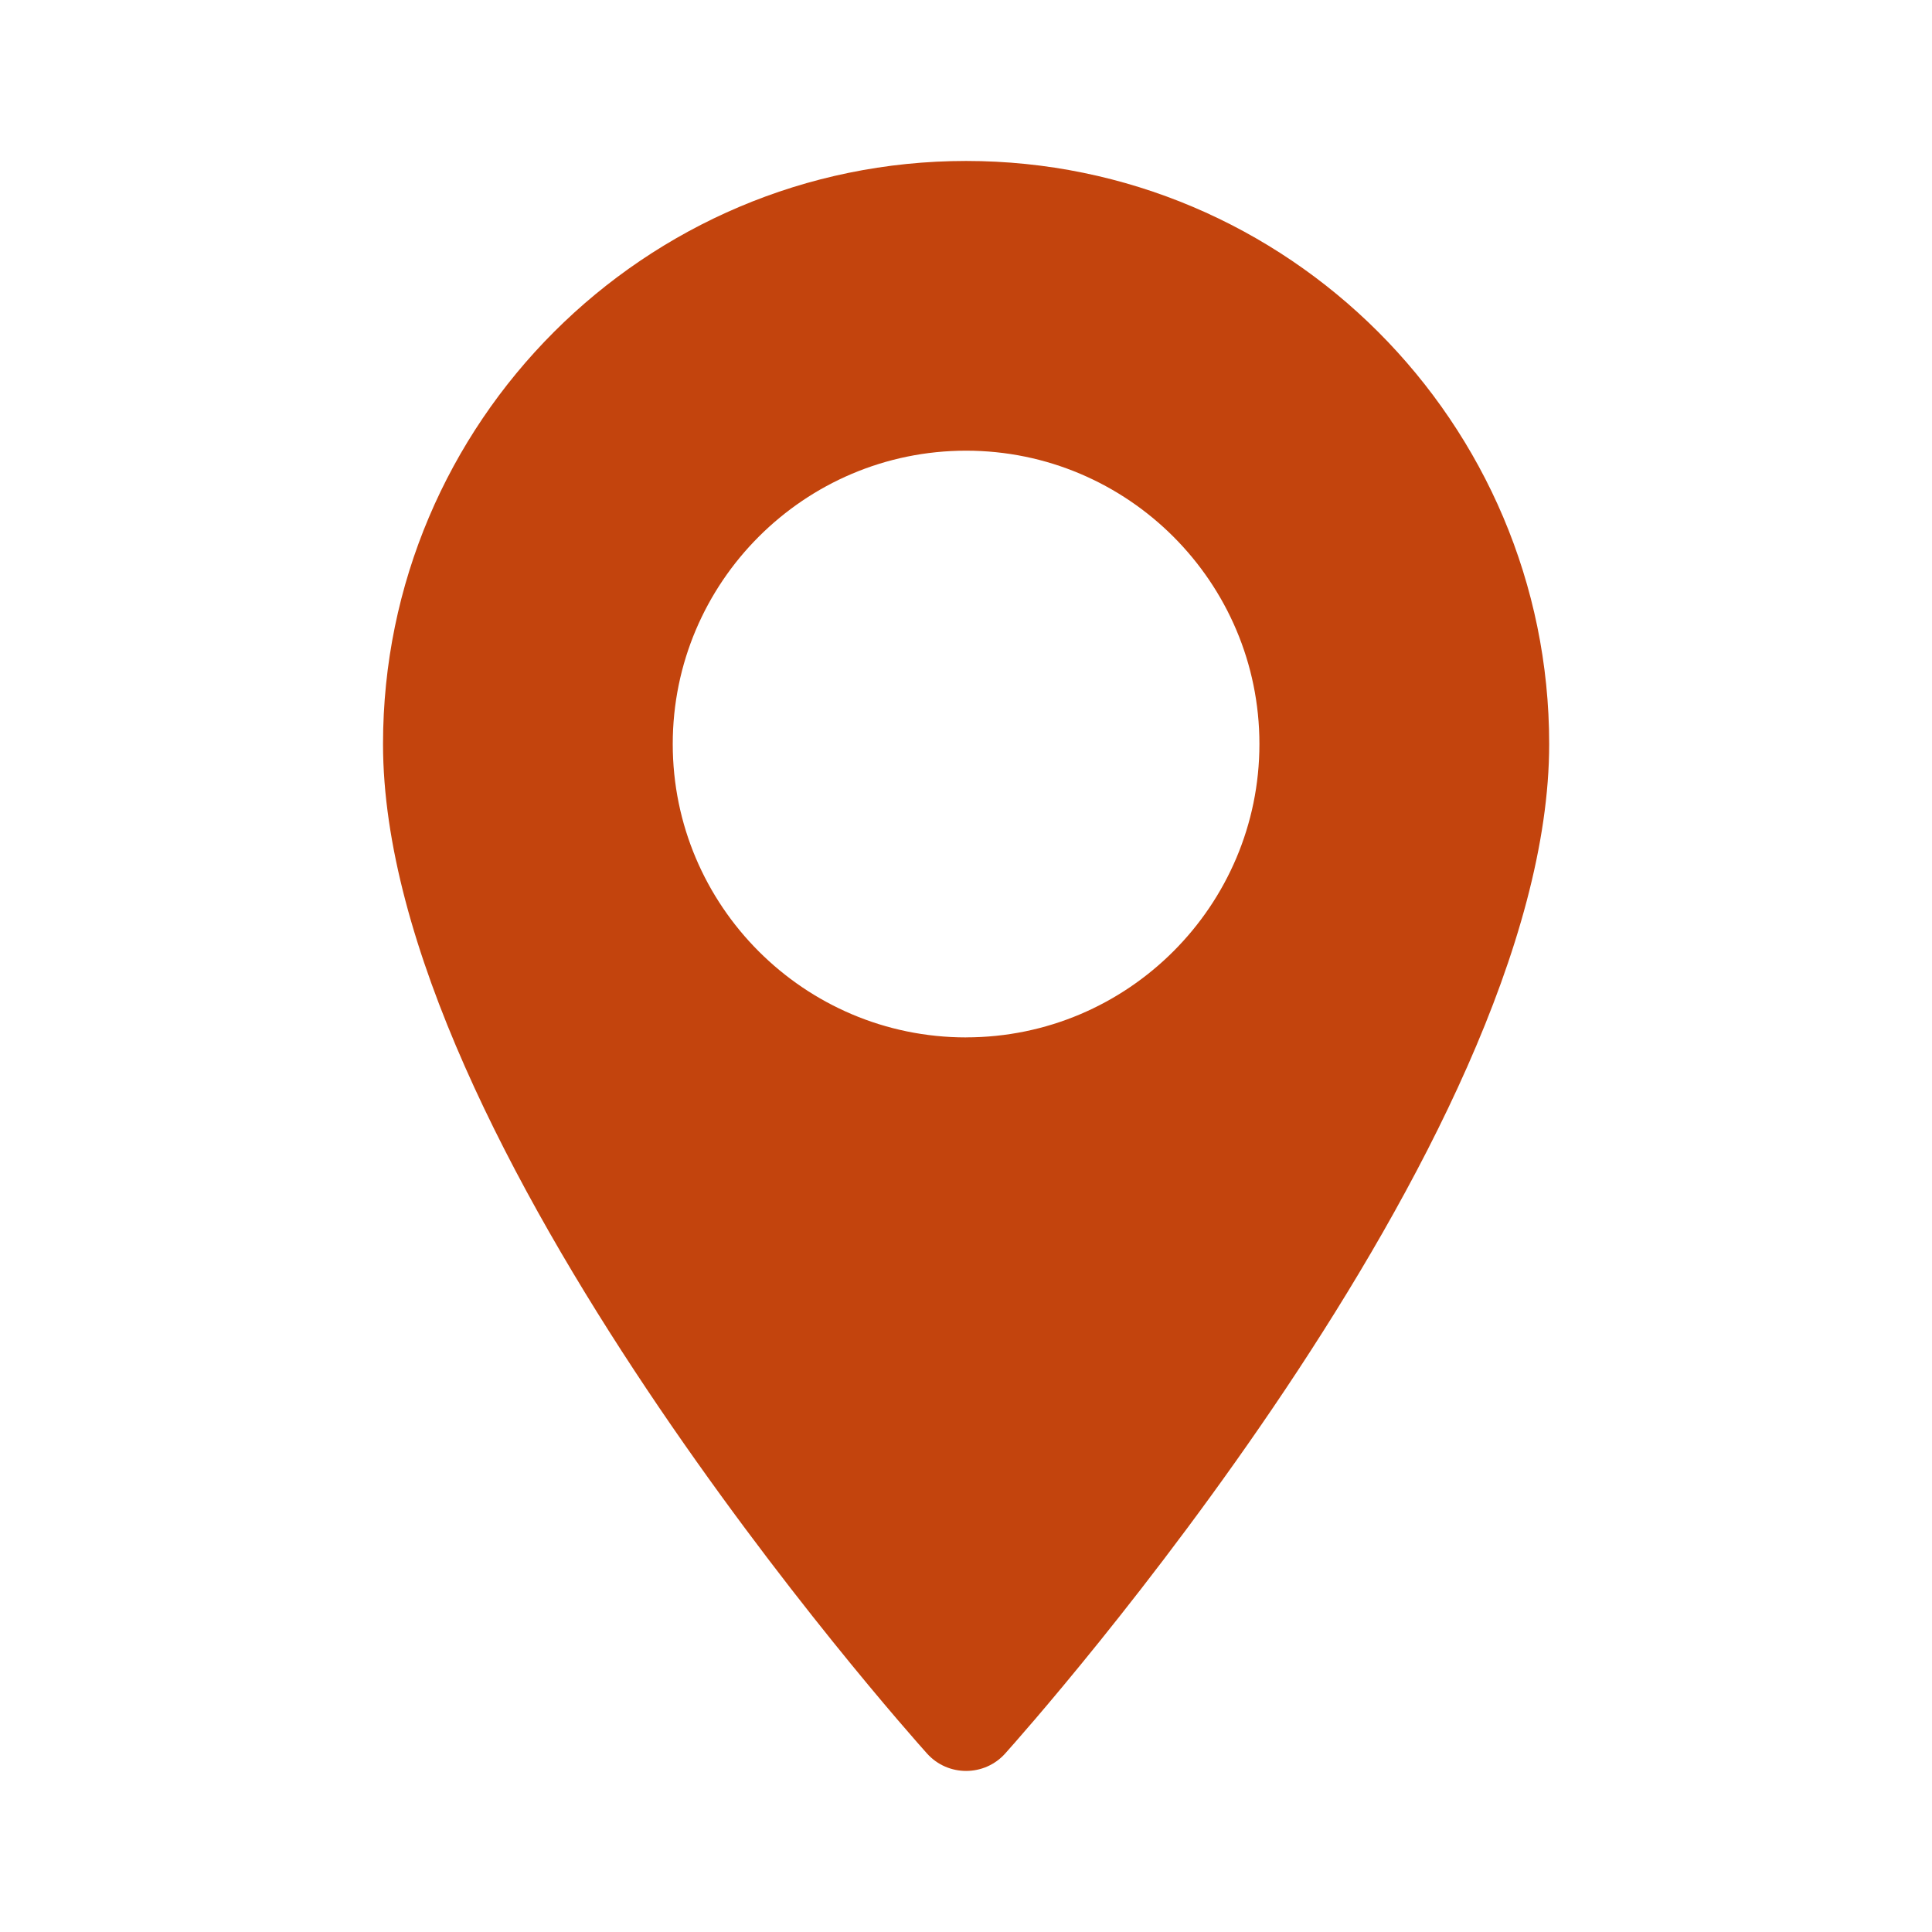<svg xmlns="http://www.w3.org/2000/svg" fill="none" viewBox="0 0 48 48"><path fill="#C3440D" d="M24.002 3.999c-7.988 0-14.486 6.499-14.486 14.486 0 9.913 12.964 24.466 13.516 25.081.518.577 1.424.576 1.941 0 .552-.615 13.516-15.168 13.516-25.081-0-7.988-6.499-14.486-14.486-14.486Zm0 21.775c-4.019 0-7.288-3.27-7.288-7.289 0-4.019 3.27-7.288 7.288-7.288 4.019 0 7.288 3.27 7.288 7.288s-3.27 7.288-7.288 7.288Z"/></svg>